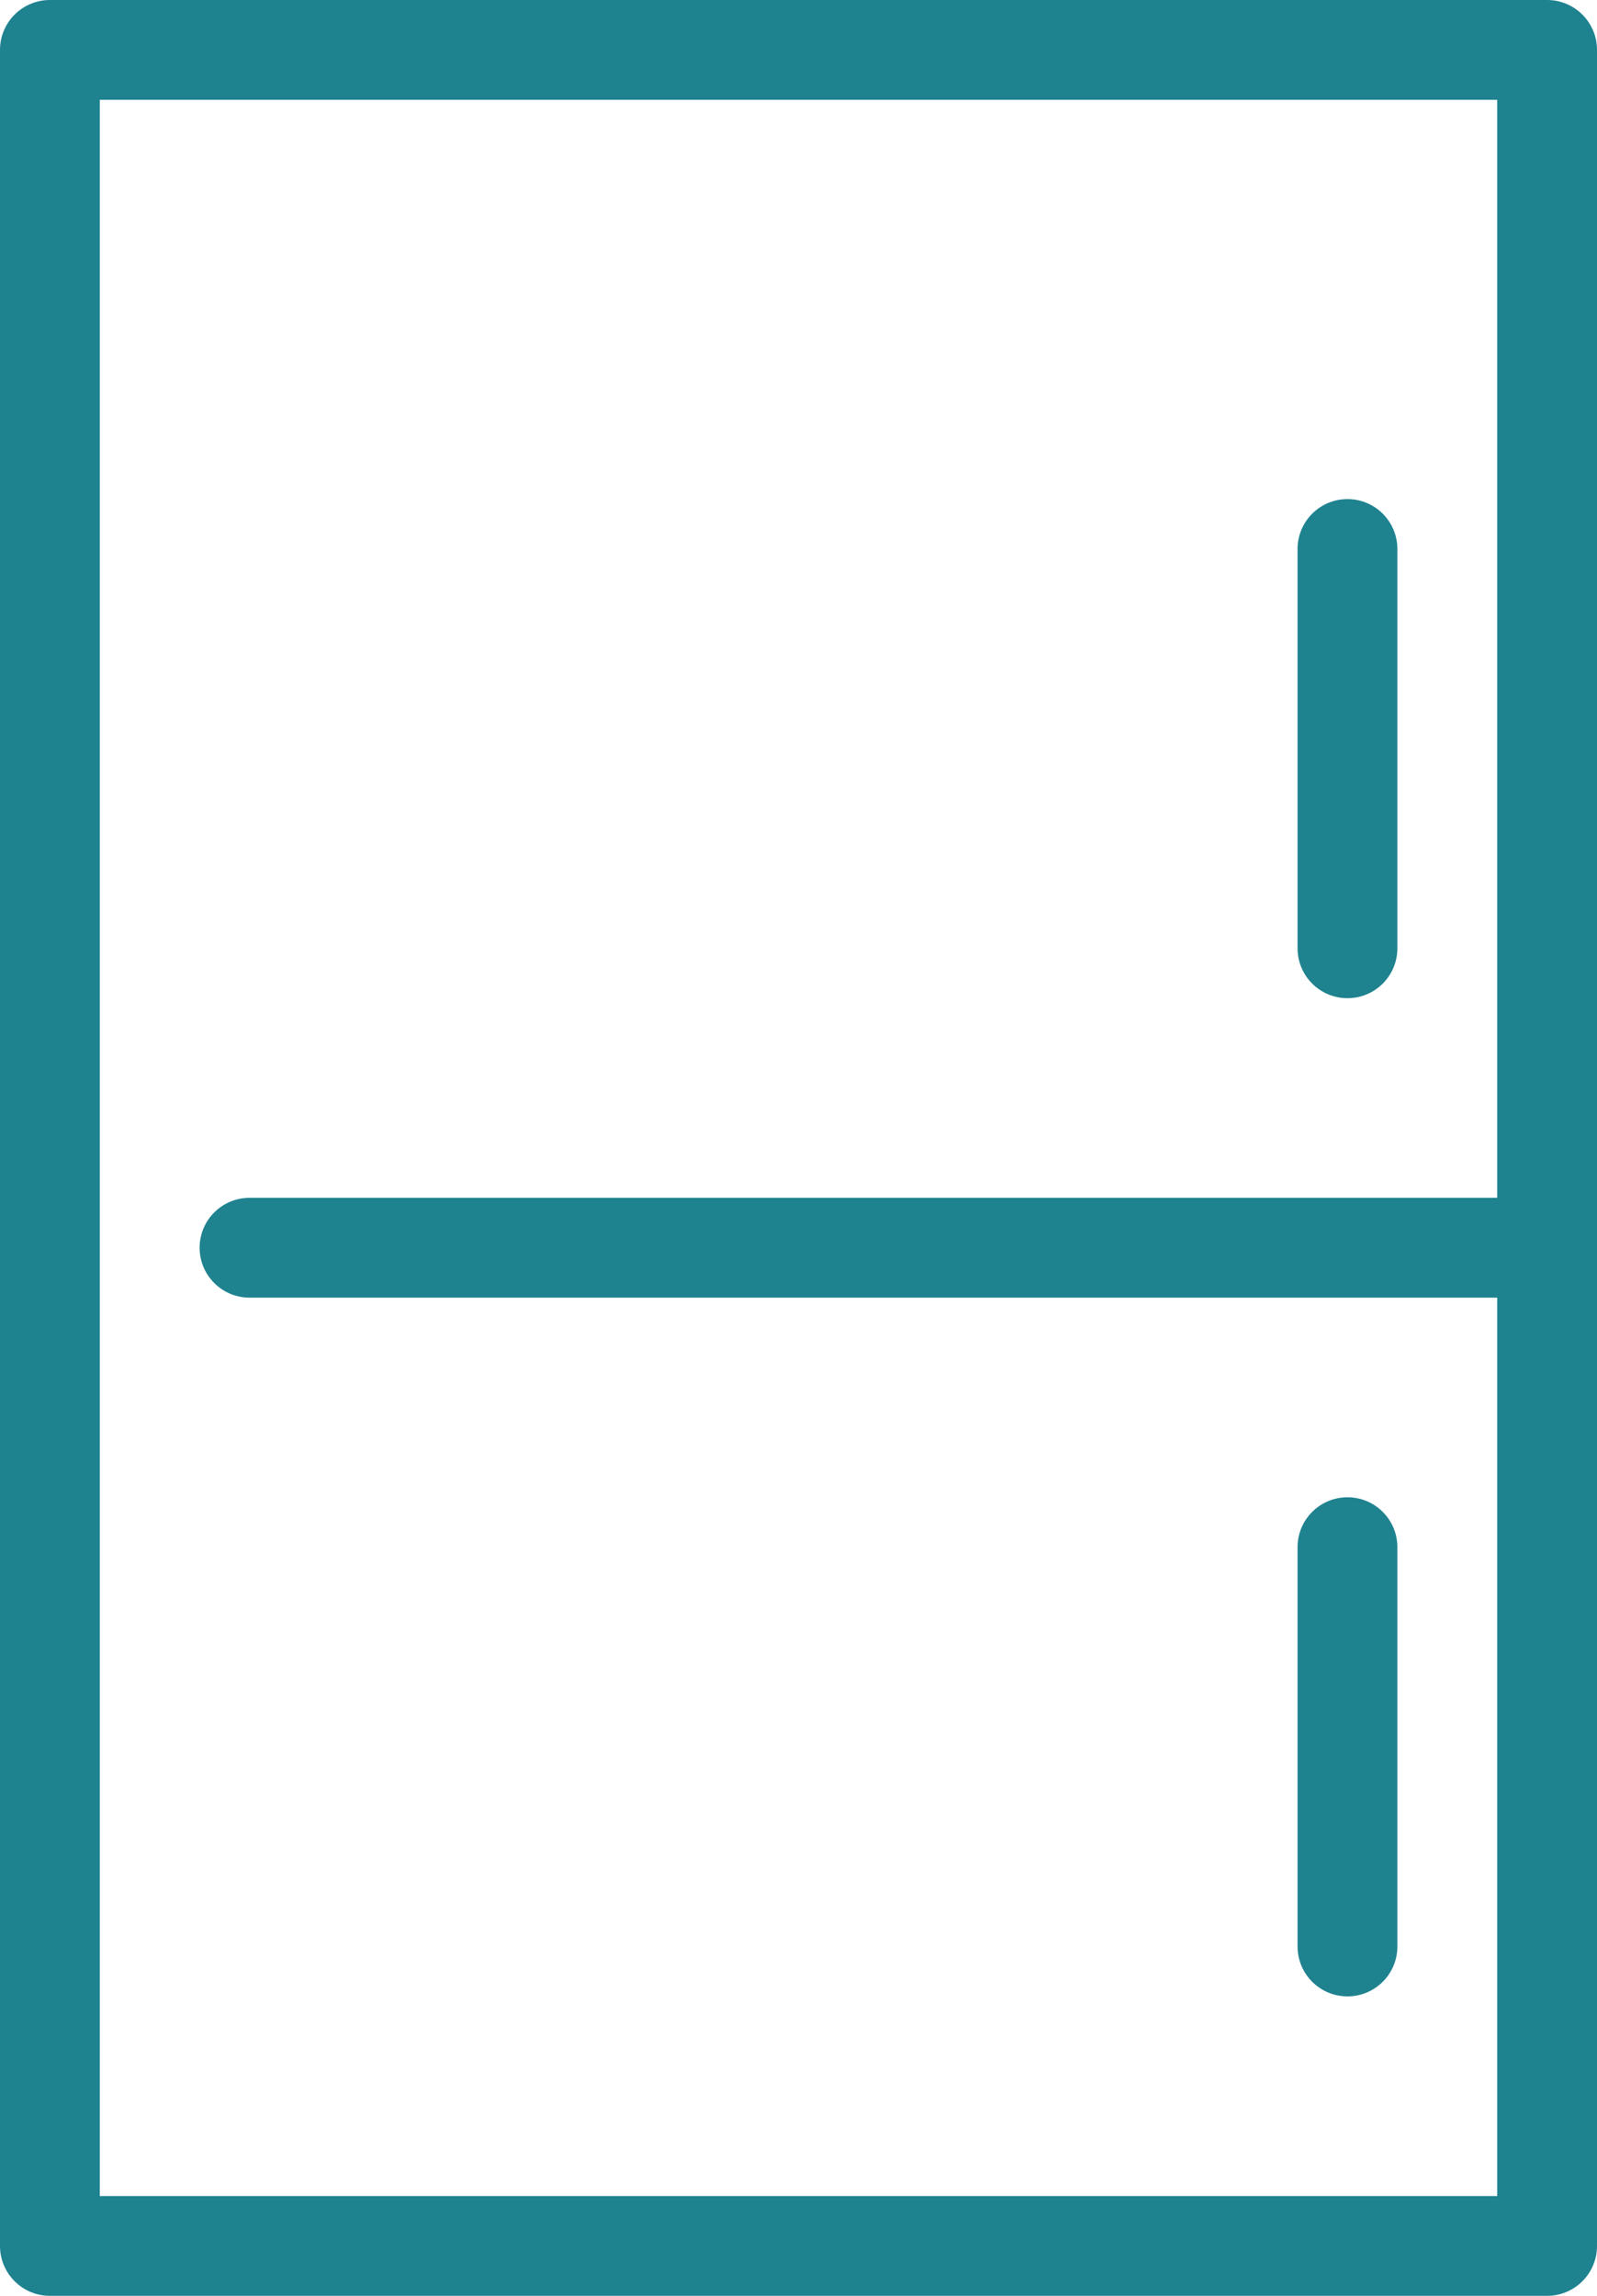 <?xml version="1.0" encoding="UTF-8"?>
<svg id="Icons" xmlns="http://www.w3.org/2000/svg" width="256" height="368" viewBox="0 0 256 368">
  <defs>
    <style>
      .cls-1 {
        fill: #1f828f;
      }
    </style>
  </defs>
  <path class="cls-1" d="M248,368H8c-4.42,0-8-3.58-8-8V8C0,3.58,3.58,0,8,0H248c4.42,0,8,3.58,8,8V360c0,4.42-3.58,8-8,8Zm-232-16H240V16H16V352Z"/>
  <path class="cls-1" d="M248,208H40c-4.42,0-8-3.58-8-8s3.58-8,8-8H248c4.42,0,8,3.58,8,8s-3.58,8-8,8Z"/>
  <path class="cls-1" d="M216,160c-4.42,0-8-3.58-8-8V88c0-4.42,3.58-8,8-8s8,3.58,8,8v64c0,4.42-3.58,8-8,8Z"/>
  <path class="cls-1" d="M216,320c-4.42,0-8-3.58-8-8v-64c0-4.42,3.58-8,8-8s8,3.58,8,8v64c0,4.42-3.58,8-8,8Z"/>
</svg>